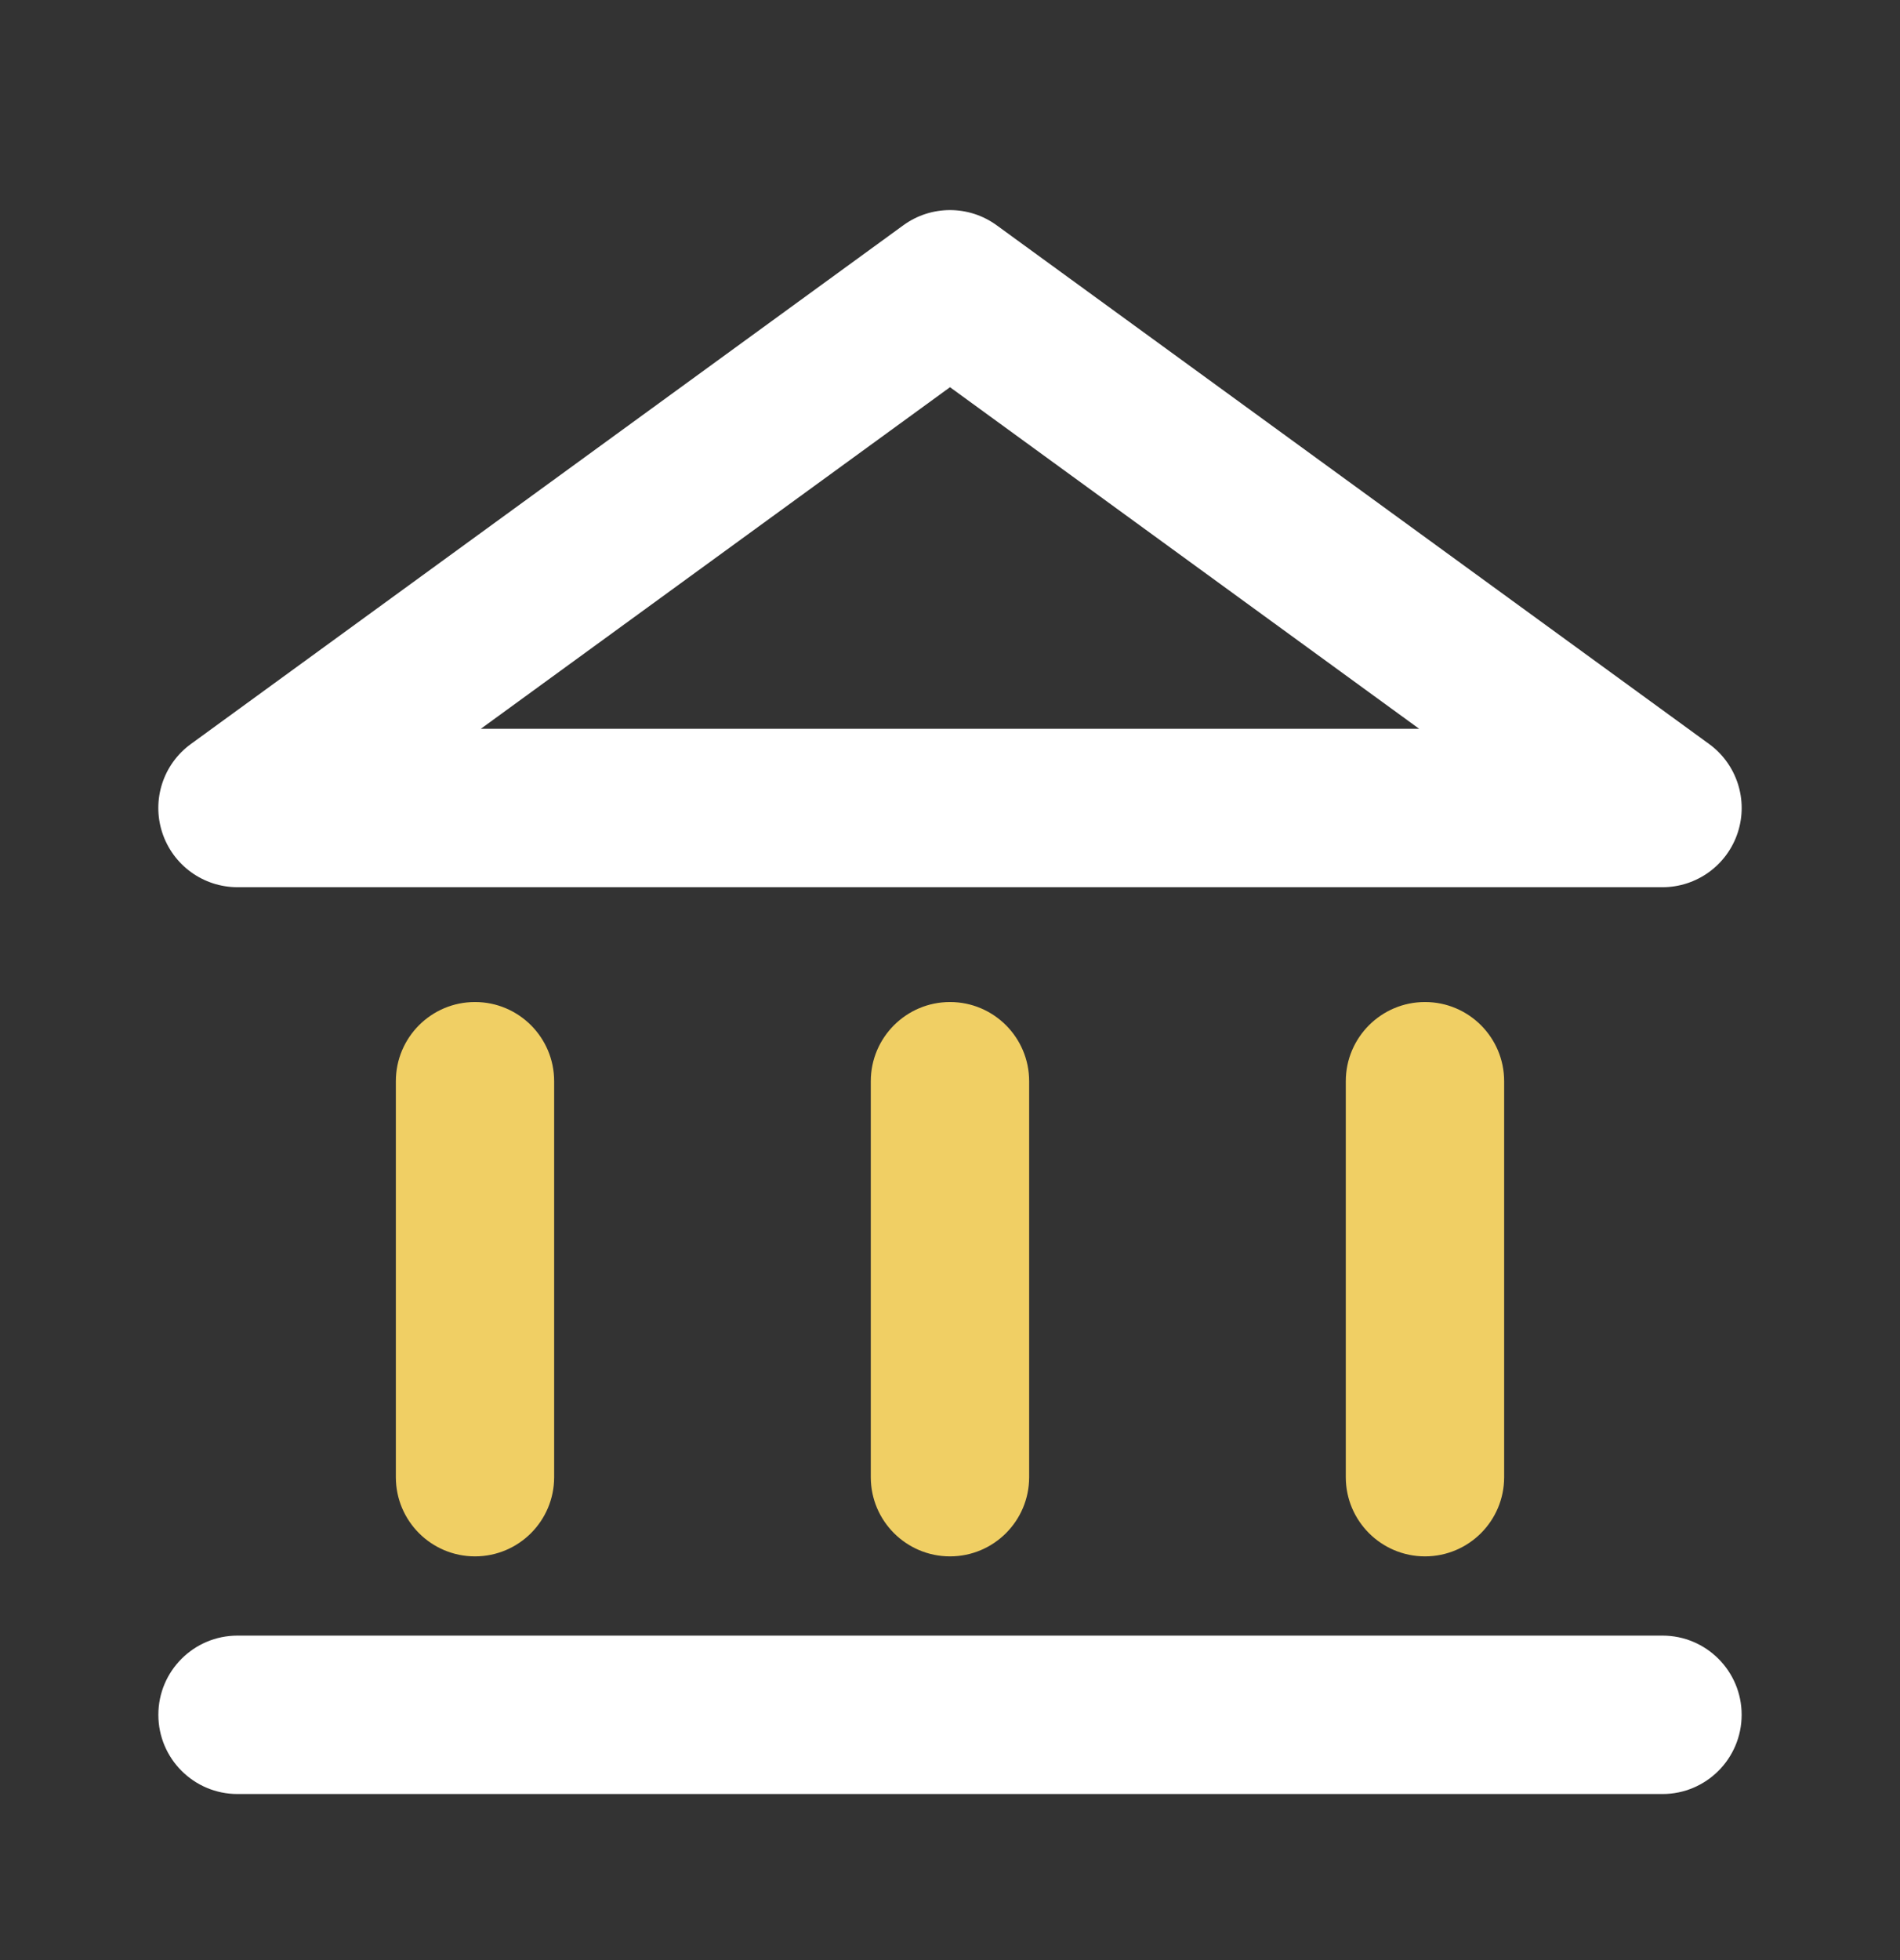 <svg width="32" height="33" viewBox="0 0 32 33" fill="none" xmlns="http://www.w3.org/2000/svg">
<rect x="0" y="0" width="32" height="33" fill="#333333" stroke="none"/>
<path fill-rule="evenodd" clip-rule="evenodd" d="M15.215 3.792C15.683 3.452 16.317 3.452 16.785 3.792L28.785 12.526C29.251 12.865 29.447 13.467 29.268 14.016C29.089 14.565 28.577 14.937 28 14.937H4C3.422 14.937 2.911 14.565 2.732 14.016C2.553 13.467 2.748 12.865 3.215 12.526L15.215 3.792ZM8.098 12.27H23.902L16 6.519L8.098 12.27ZM2.667 28.87C2.667 28.134 3.264 27.537 4 27.537H28C28.736 27.537 29.333 28.134 29.333 28.87C29.333 29.607 28.736 30.204 28 30.204H4C3.264 30.204 2.667 29.607 2.667 28.87Z" fill="white"/>
<path fill-rule="evenodd" clip-rule="evenodd" d="M8 16.87C8.736 16.87 9.333 17.467 9.333 18.203V24.87C9.333 25.606 8.736 26.203 8 26.203C7.263 26.203 6.667 25.606 6.667 24.87V18.203C6.667 17.467 7.263 16.87 8 16.87ZM16 16.87C16.736 16.87 17.333 17.467 17.333 18.203V24.87C17.333 25.606 16.736 26.203 16 26.203C15.264 26.203 14.666 25.606 14.666 24.87V18.203C14.666 17.467 15.264 16.87 16 16.87ZM24 16.87C24.736 16.87 25.333 17.467 25.333 18.203V24.87C25.333 25.606 24.736 26.203 24 26.203C23.264 26.203 22.666 25.606 22.666 24.87V18.203C22.666 17.467 23.264 16.87 24 16.87Z" fill="#F0CF64"/>
</svg>
